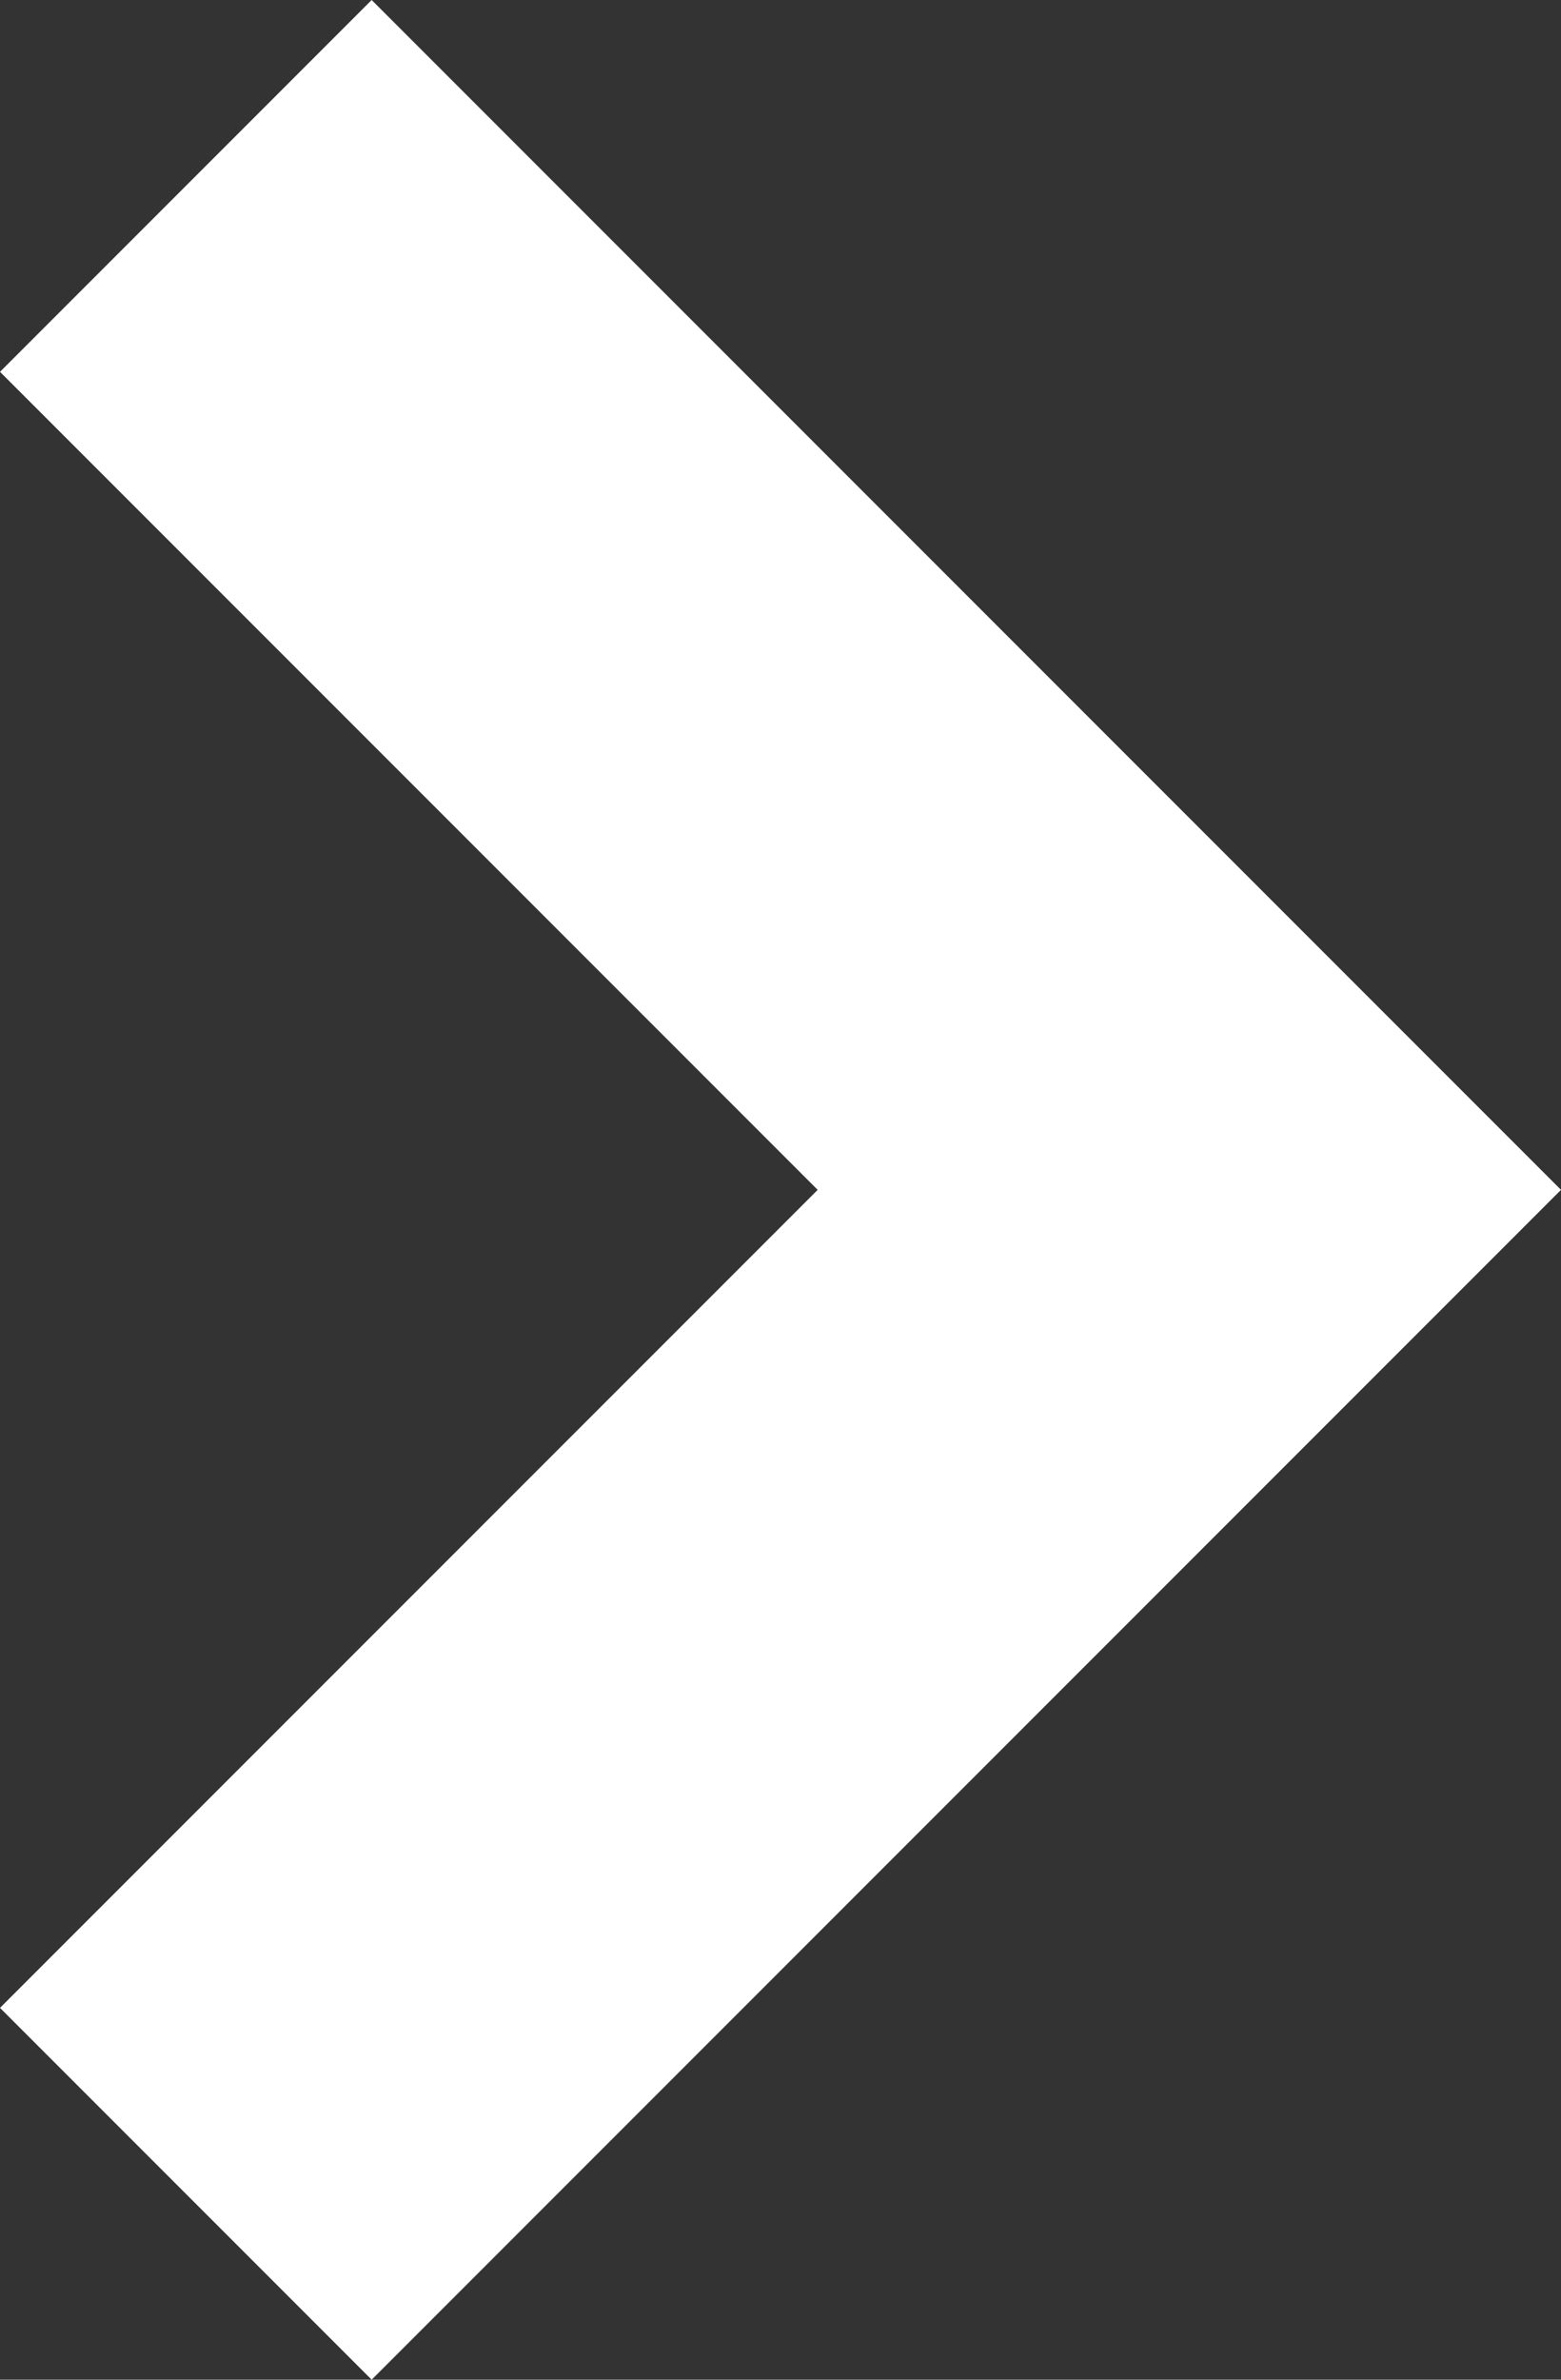 <?xml version="1.0" encoding="utf-8"?>
<!-- Generator: Adobe Illustrator 19.2.1, SVG Export Plug-In . SVG Version: 6.00 Build 0)  -->
<svg version="1.1" id="XMLID_1_" xmlns="http://www.w3.org/2000/svg" xmlns:xlink="http://www.w3.org/1999/xlink" x="0px" y="0px"
	 viewBox="0 0 10.5 16" style="enable-background:new 0 0 10.5 16;" xml:space="preserve">
<rect x="0" y="0" width="10.5" height="16" fill="#333333" stroke="none"/>
<style type="text/css">
	.st0{fill:#FFFFFF;}
</style>
<polygon class="st0" points="2.5,0 0,2.5 5.5,8 0,13.5 2.5,16 10.5,8 "/>
</svg>

